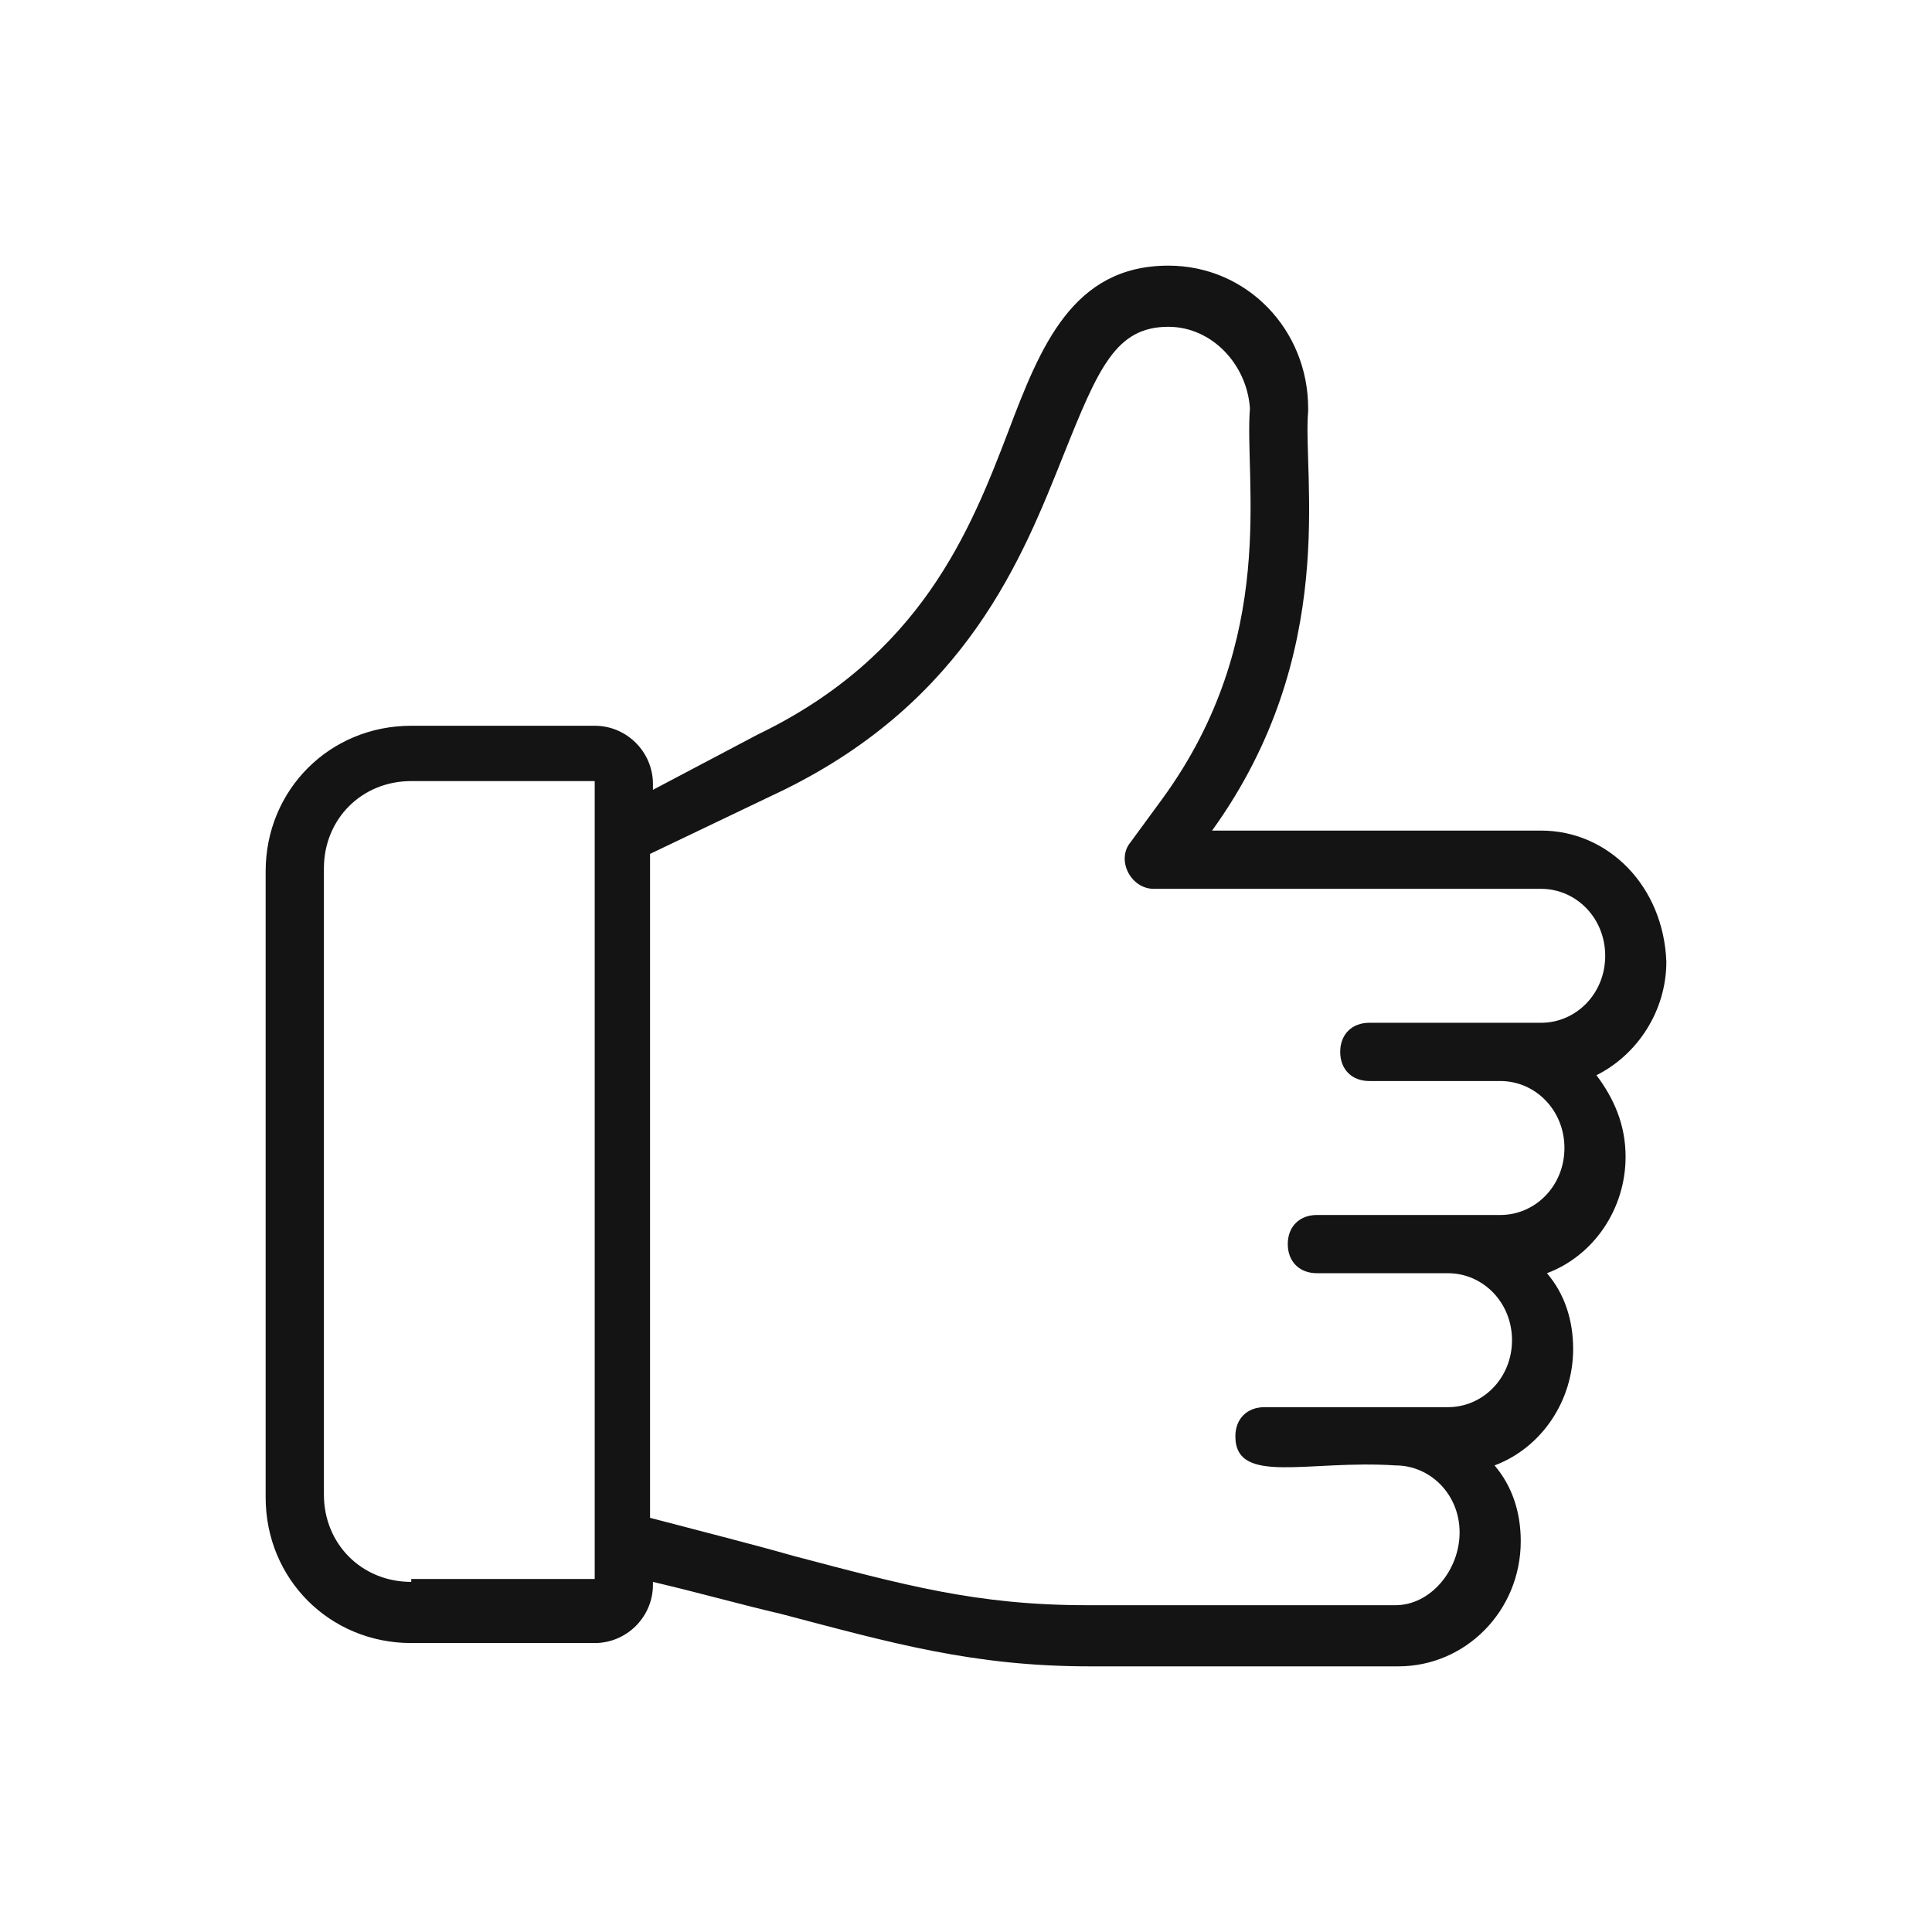 <svg width="80" height="80" viewBox="0 0 80 80" fill="none" xmlns="http://www.w3.org/2000/svg">
<path d="M63.815 34.393H50.189C55.495 27.037 53.927 19.682 54.168 17.029V16.909C54.168 13.653 51.636 11 48.38 11C44.401 11 43.075 14.376 41.748 17.873C40.181 21.973 38.131 27.158 31.378 30.414L27.037 32.705V32.464C27.037 31.137 25.952 30.052 24.626 30.052H17.029C13.653 30.052 11 32.705 11 36.081V62.006C11 65.382 13.653 68.035 17.029 68.035H24.626C25.952 68.035 27.037 66.95 27.037 65.624V65.503C29.087 65.986 30.776 66.468 32.343 66.829C36.925 68.035 40.301 69 45.125 69H57.906C60.68 69 62.971 66.709 62.971 63.815C62.971 62.609 62.609 61.524 61.886 60.68C63.815 59.956 65.141 58.027 65.141 55.857C65.141 54.651 64.78 53.566 64.056 52.721C65.986 51.998 67.312 50.069 67.312 47.898C67.312 46.572 66.829 45.486 66.106 44.522C67.794 43.678 69 41.869 69 39.819C68.879 36.684 66.588 34.393 63.815 34.393ZM17.029 65.503C14.979 65.503 13.412 63.936 13.412 61.886V35.961C13.412 33.911 14.979 32.343 17.029 32.343H24.626V34.514V63.815V65.382H17.029V65.503ZM63.815 42.351C63.694 42.351 56.58 42.351 56.701 42.351C55.977 42.351 55.495 42.834 55.495 43.557C55.495 44.281 55.977 44.763 56.701 44.763H62.127C63.574 44.763 64.78 45.969 64.78 47.536C64.78 49.104 63.574 50.31 62.127 50.31C61.283 50.31 54.289 50.31 54.53 50.31C53.807 50.31 53.324 50.792 53.324 51.516C53.324 52.239 53.807 52.721 54.53 52.721C54.892 52.721 60.077 52.721 59.956 52.721C61.403 52.721 62.609 53.927 62.609 55.495C62.609 57.062 61.403 58.268 59.956 58.268C59.112 58.268 52.118 58.268 52.36 58.268C51.636 58.268 51.154 58.751 51.154 59.474C51.154 61.524 54.168 60.439 57.786 60.68C59.233 60.68 60.439 61.886 60.439 63.453C60.439 65.021 59.233 66.468 57.786 66.468H45.004C40.422 66.468 37.407 65.624 32.825 64.418C31.137 63.936 29.208 63.453 26.917 62.85V35.358L32.464 32.705C40.06 28.967 42.351 23.058 44.039 18.838C45.486 15.22 46.21 13.532 48.38 13.532C50.189 13.532 51.636 15.1 51.757 16.909C51.516 19.923 52.963 26.434 48.139 33.066L46.813 34.875C46.21 35.599 46.813 36.805 47.778 36.805H63.815C65.262 36.805 66.468 38.01 66.468 39.578C66.468 41.145 65.262 42.351 63.815 42.351Z" fill="#141414"/>
</svg>
